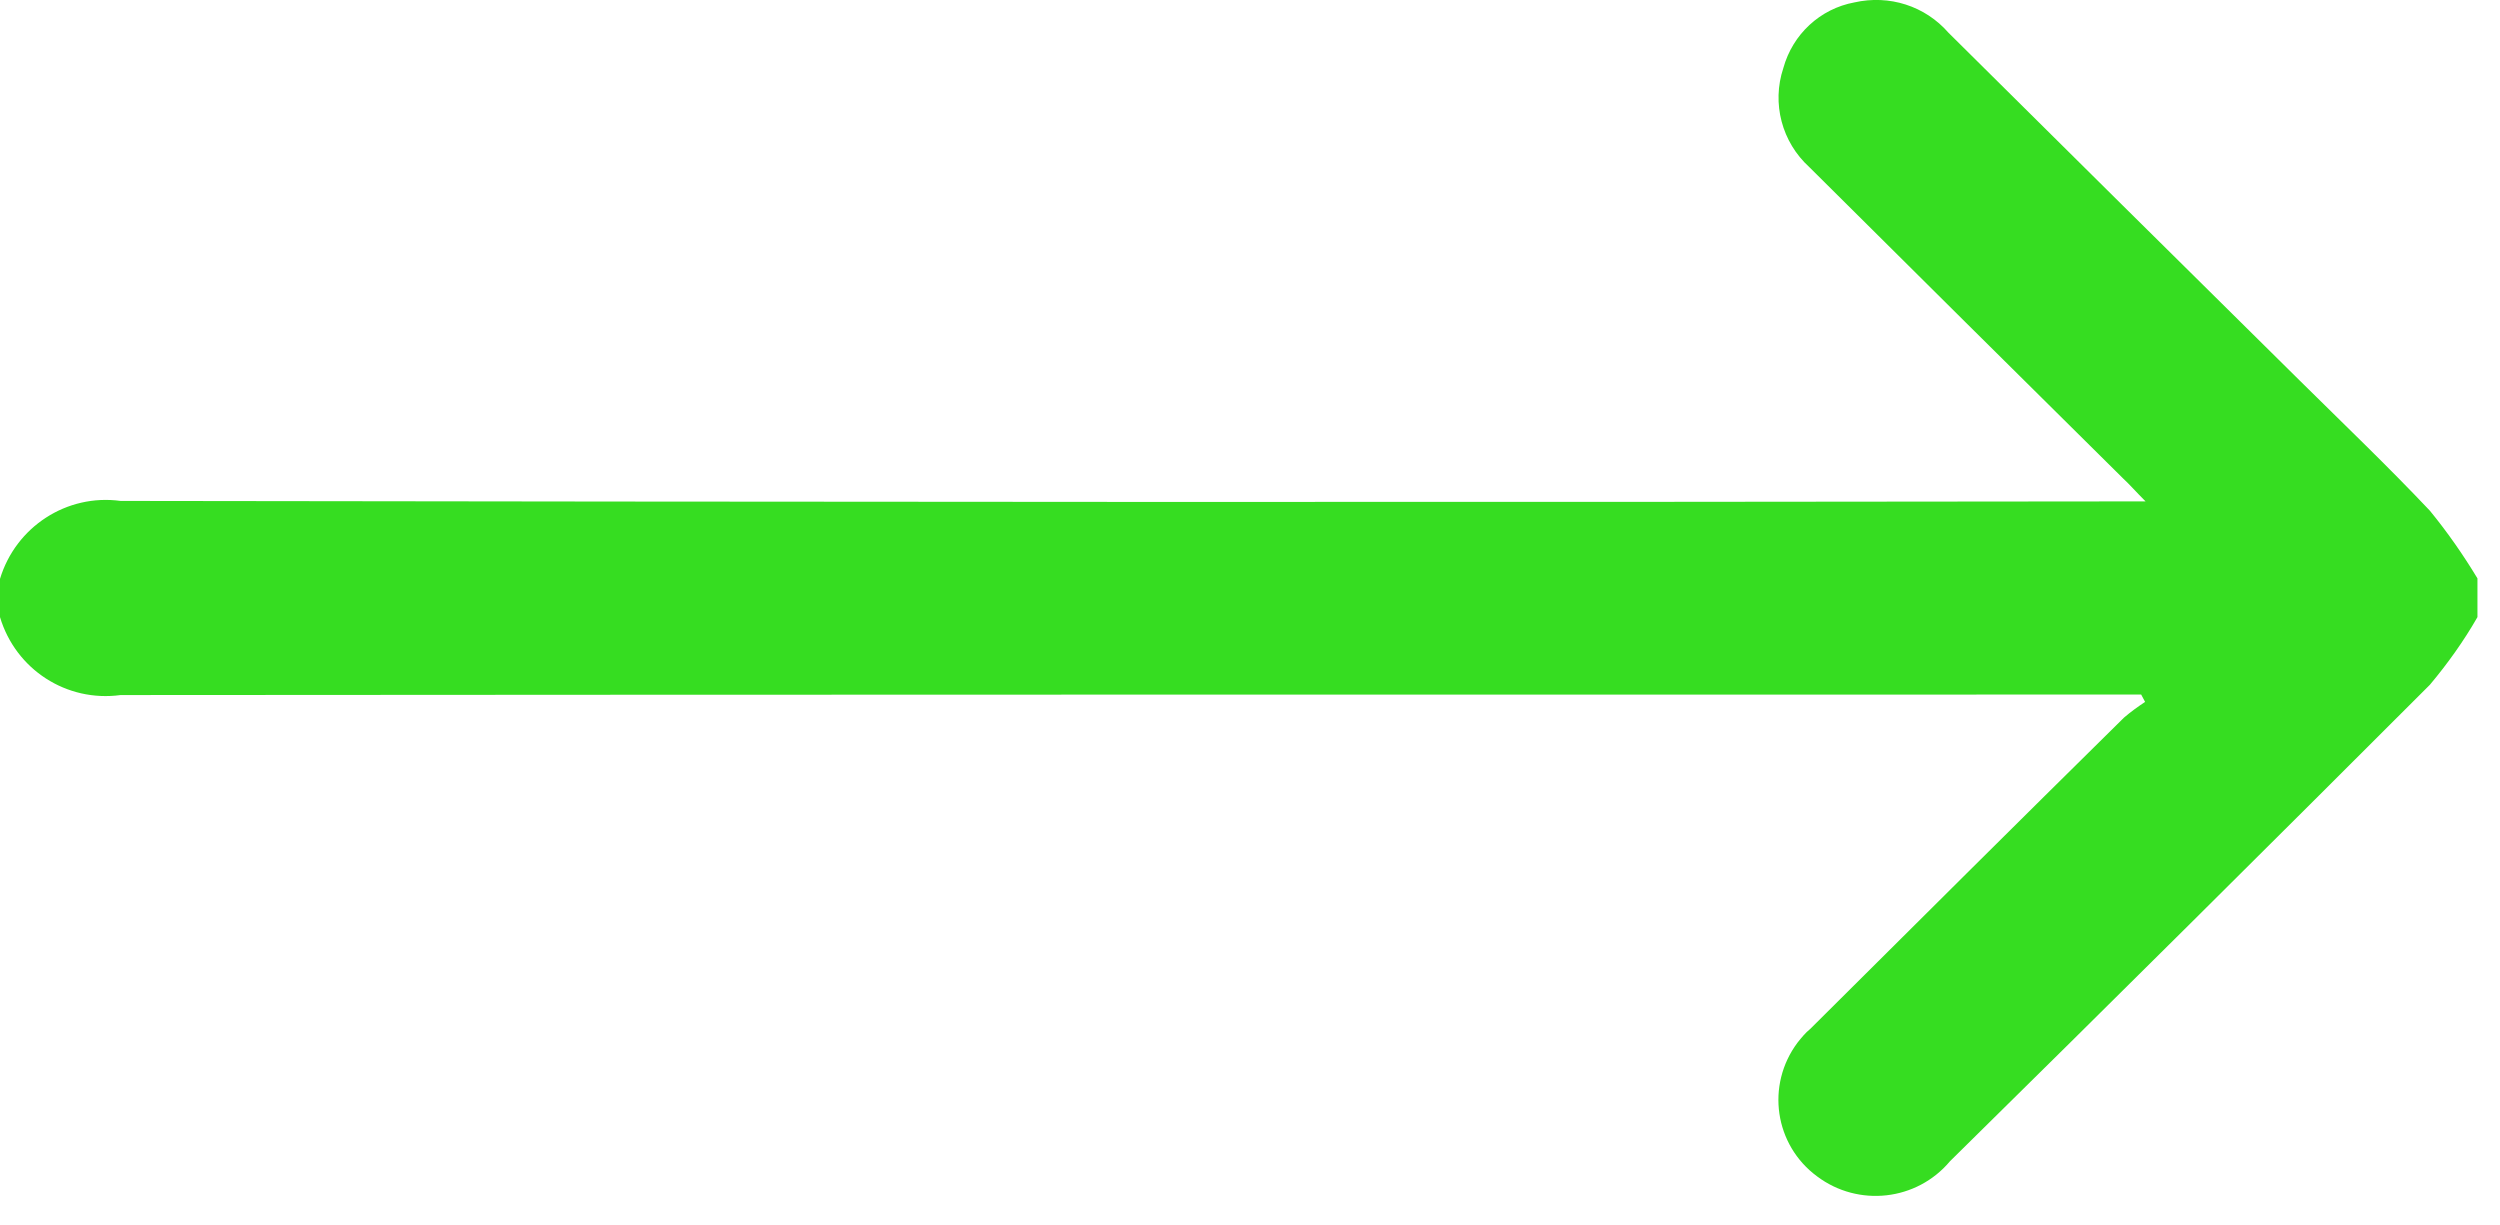 <svg width="51" height="25" viewBox="0 0 51 25" fill="none" xmlns="http://www.w3.org/2000/svg">
<path d="M0 11.809C0.32 10.749 1.36 10.069 2.46 10.219C16 10.239 29.53 10.249 43.07 10.229H43.77C43.57 10.029 43.45 9.889 43.31 9.759C41.17 7.639 39.04 5.529 36.91 3.409C36.35 2.899 36.14 2.109 36.38 1.389C36.57 0.699 37.13 0.179 37.83 0.049C38.54 -0.111 39.27 0.119 39.75 0.669C42.14 3.039 44.53 5.409 46.92 7.769C47.81 8.649 48.71 9.509 49.57 10.419C49.93 10.859 50.25 11.319 50.54 11.799V12.589C50.26 13.079 49.93 13.539 49.57 13.969C46.32 17.219 43.06 20.459 39.78 23.689C39.1 24.499 37.91 24.629 37.07 23.999C36.2 23.359 36.02 22.139 36.67 21.269C36.75 21.169 36.83 21.069 36.93 20.989C39.06 18.869 41.19 16.749 43.33 14.639C43.47 14.519 43.61 14.419 43.76 14.319L43.68 14.169H43.12C29.56 14.169 16.01 14.169 2.46 14.179C1.36 14.329 0.32 13.659 0 12.589V11.809Z" fill="#36DD21"/>
</svg>
